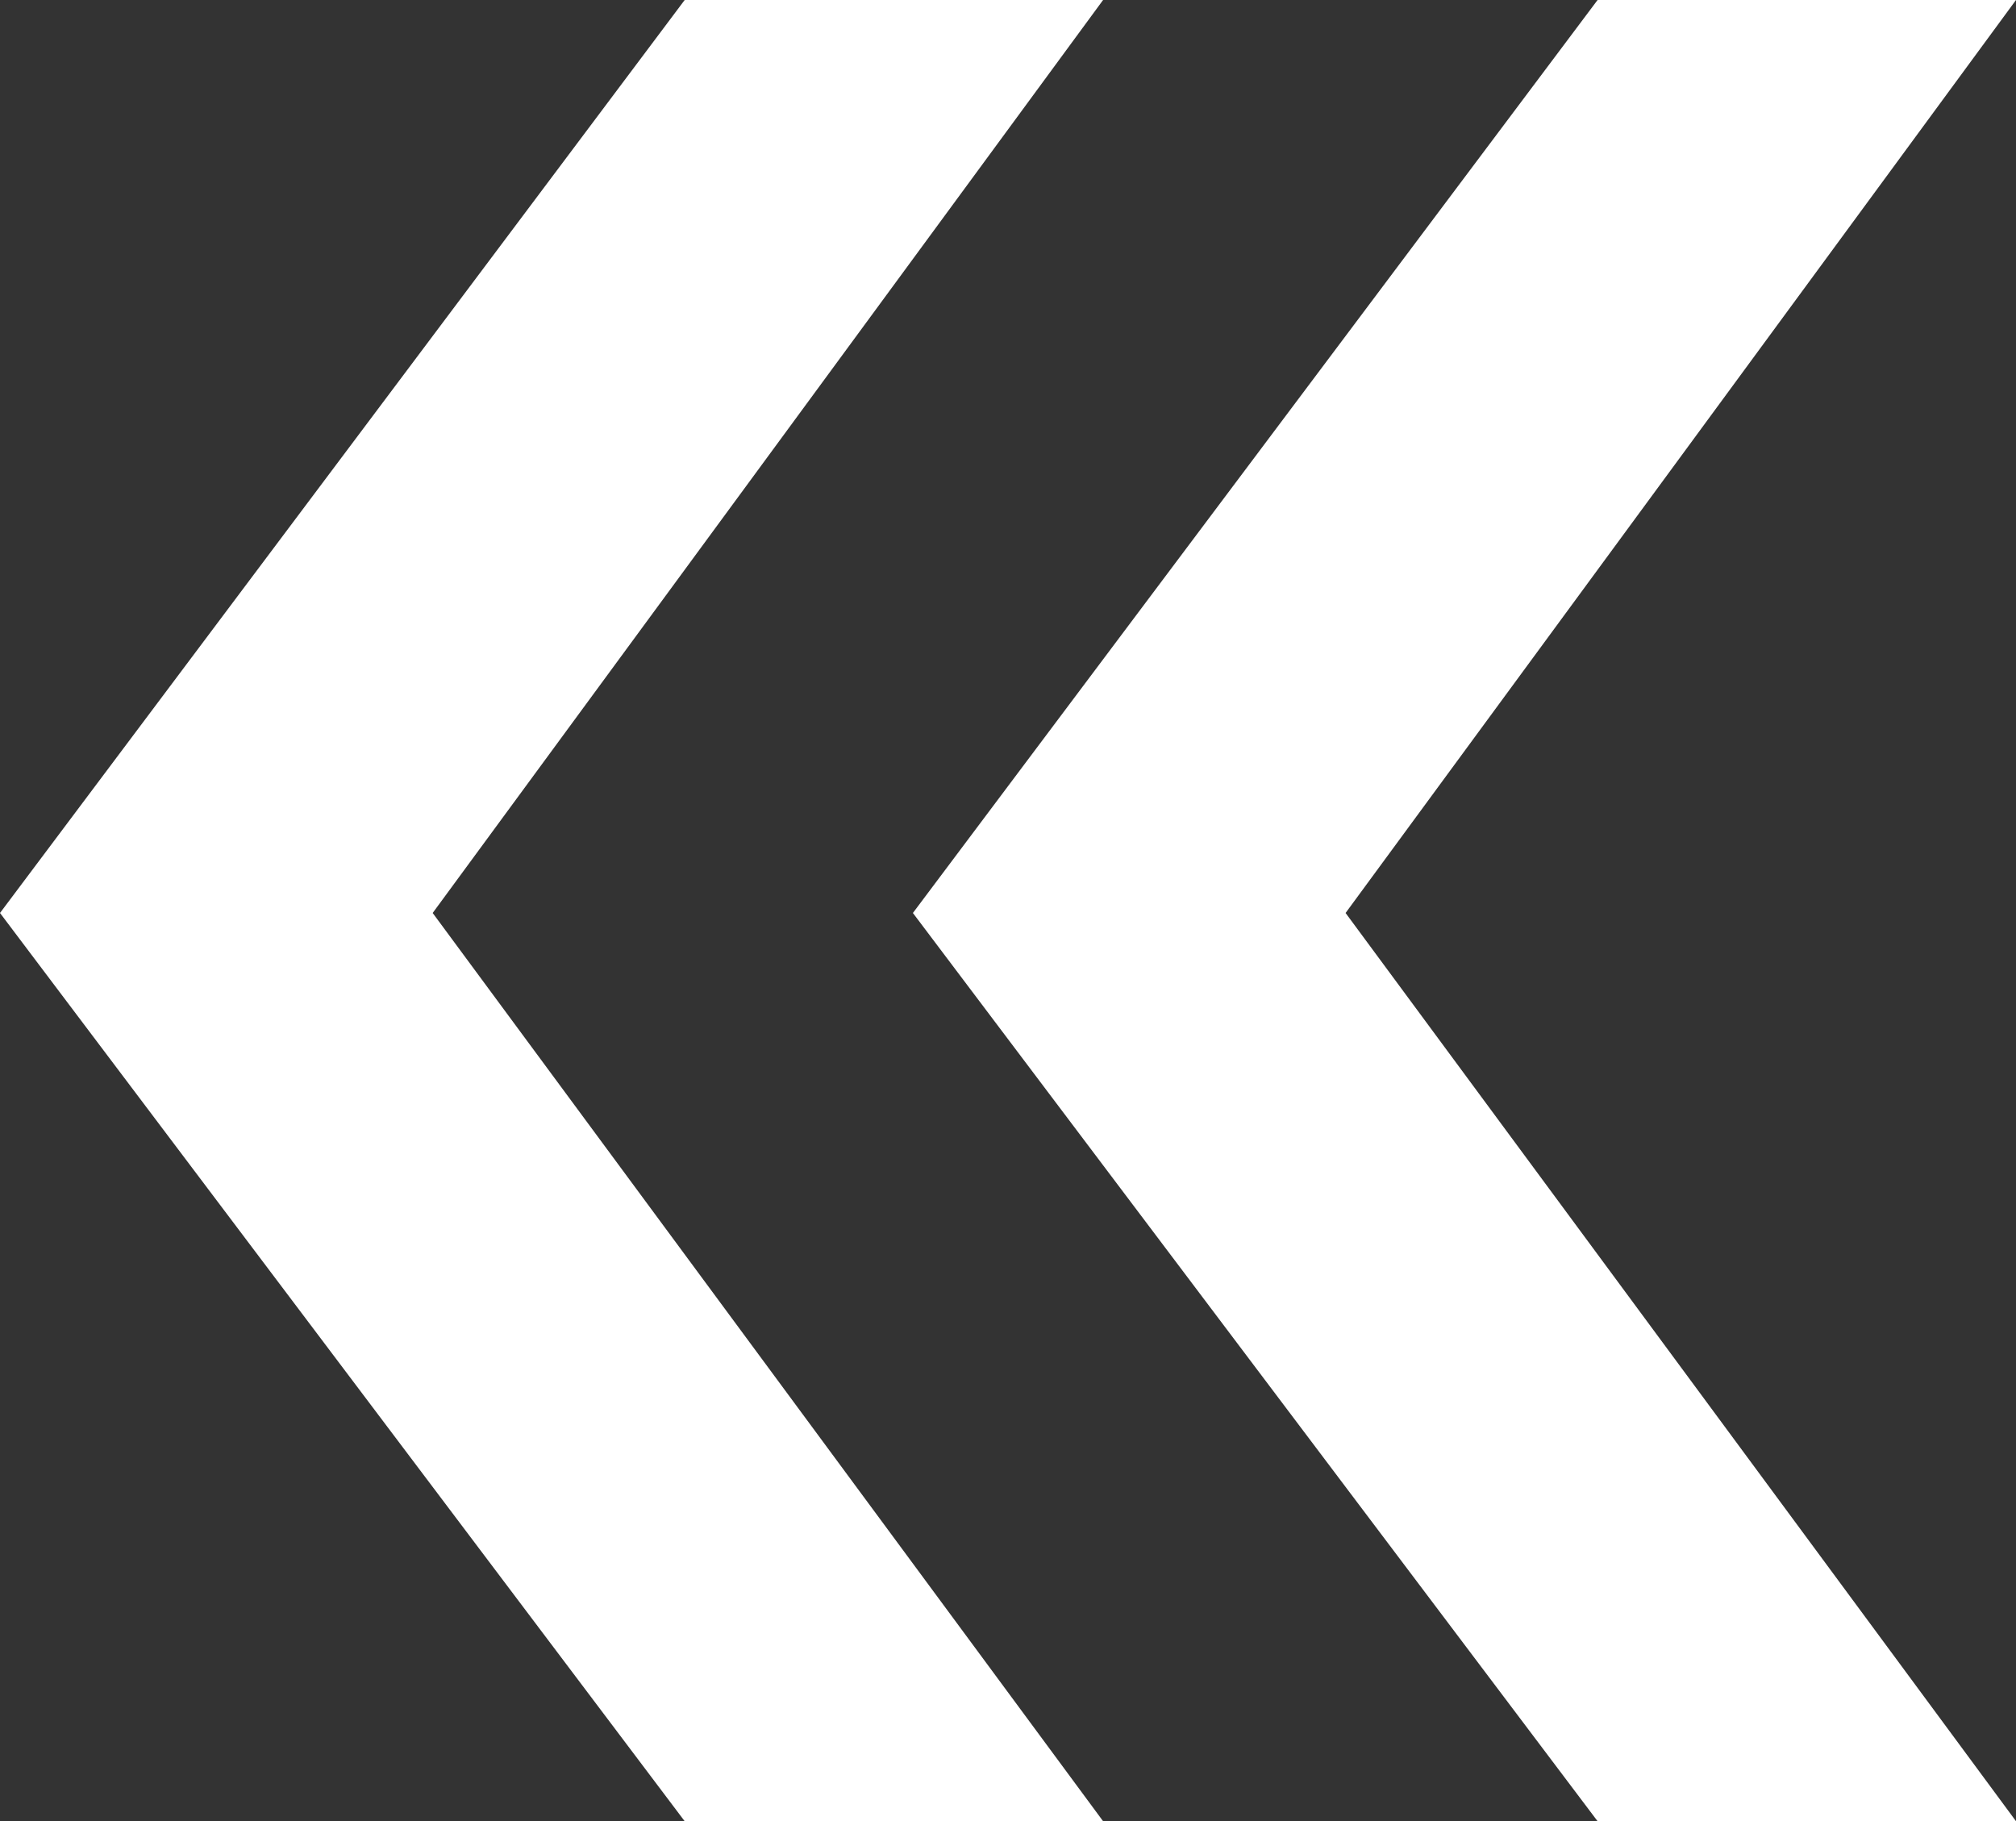 <svg id="Calque_1" xmlns="http://www.w3.org/2000/svg" viewBox="0 0 42.4 38.3"><rect x="0" y="0" width="42.4" height="38.3" fill="#333333" stroke="none"/><style>.st0{fill:#fff}</style><path class="st0" d="M0 19.2L14.4 0h8.8L9.1 19.2l14.1 19.1h-8.8L0 19.2zm19.2 0L33.6 0h8.8L28.3 19.2l14.1 19.1h-8.8L19.2 19.2z" id="_"/></svg>